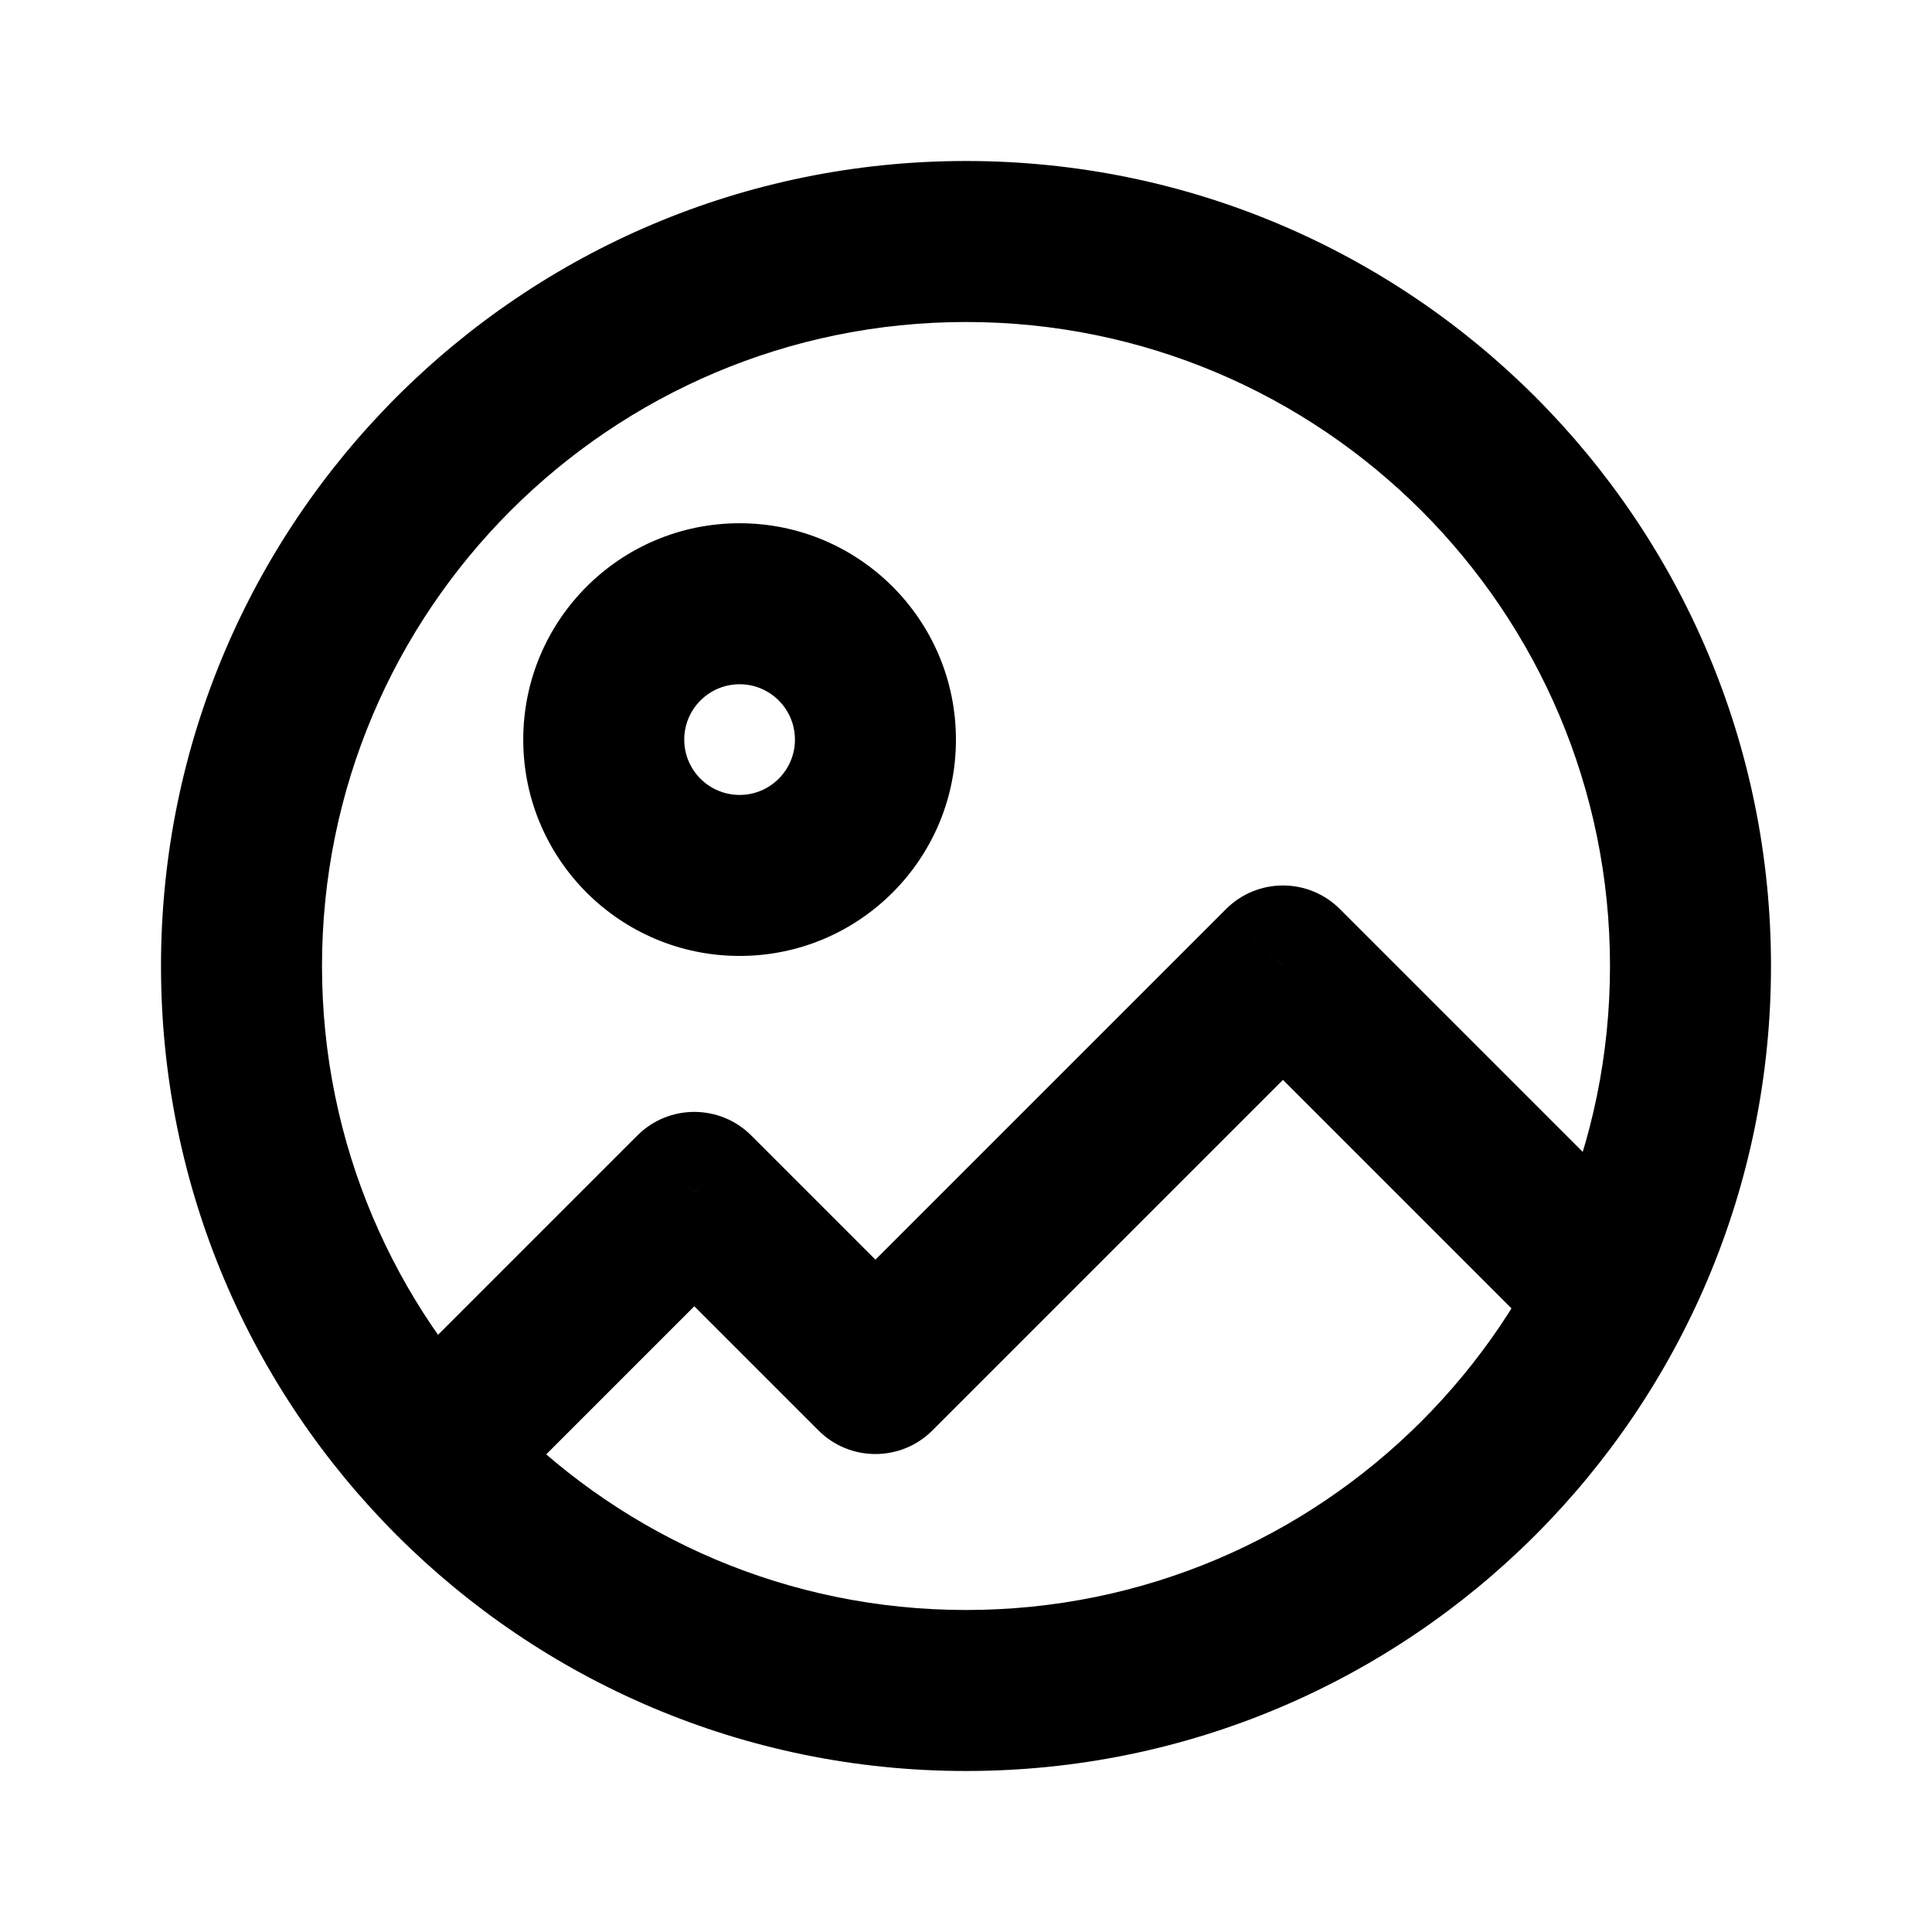 <svg xmlns="http://www.w3.org/2000/svg" width="24" height="24" viewBox="0 0 24 24" fill="none"><path d="M5.105 16.918C4.715 17.308 4.715 17.942 5.105 18.332C5.496 18.723 6.129 18.723 6.52 18.332L5.105 16.918ZM8.625 14.812L9.332 14.105C8.942 13.715 8.308 13.715 7.918 14.105L8.625 14.812ZM10.875 17.062L10.168 17.77C10.558 18.16 11.192 18.16 11.582 17.77L10.875 17.062ZM15.938 12L16.645 11.293C16.254 10.902 15.621 10.902 15.23 11.293L15.938 12ZM19.168 16.645C19.558 17.035 20.192 17.035 20.582 16.645C20.973 16.254 20.973 15.621 20.582 15.23L19.168 16.645ZM6.52 18.332L9.332 15.52L7.918 14.105L5.105 16.918L6.52 18.332ZM7.918 15.52L10.168 17.77L11.582 16.355L9.332 14.105L7.918 15.52ZM11.582 17.77L16.645 12.707L15.23 11.293L10.168 16.355L11.582 17.77ZM15.23 12.707L19.168 16.645L20.582 15.23L16.645 11.293L15.23 12.707ZM12 20C7.582 20 4 16.418 4 12H2C2 17.523 6.477 22 12 22V20ZM20 12C20 16.418 16.418 20 12 20V22C17.523 22 22 17.523 22 12H20ZM12 4C16.418 4 20 7.582 20 12H22C22 6.477 17.523 2 12 2V4ZM12 2C6.477 2 2 6.477 2 12H4C4 7.582 7.582 4 12 4V2ZM9.875 9.188C9.875 9.567 9.567 9.875 9.188 9.875V11.875C10.672 11.875 11.875 10.672 11.875 9.188H9.875ZM9.188 9.875C8.808 9.875 8.5 9.567 8.5 9.188H6.5C6.5 10.672 7.703 11.875 9.188 11.875V9.875ZM8.5 9.188C8.5 8.808 8.808 8.5 9.188 8.5V6.5C7.703 6.5 6.5 7.703 6.5 9.188H8.5ZM9.188 8.5C9.567 8.5 9.875 8.808 9.875 9.188H11.875C11.875 7.703 10.672 6.5 9.188 6.5V8.5Z" fill="black"></path></svg>